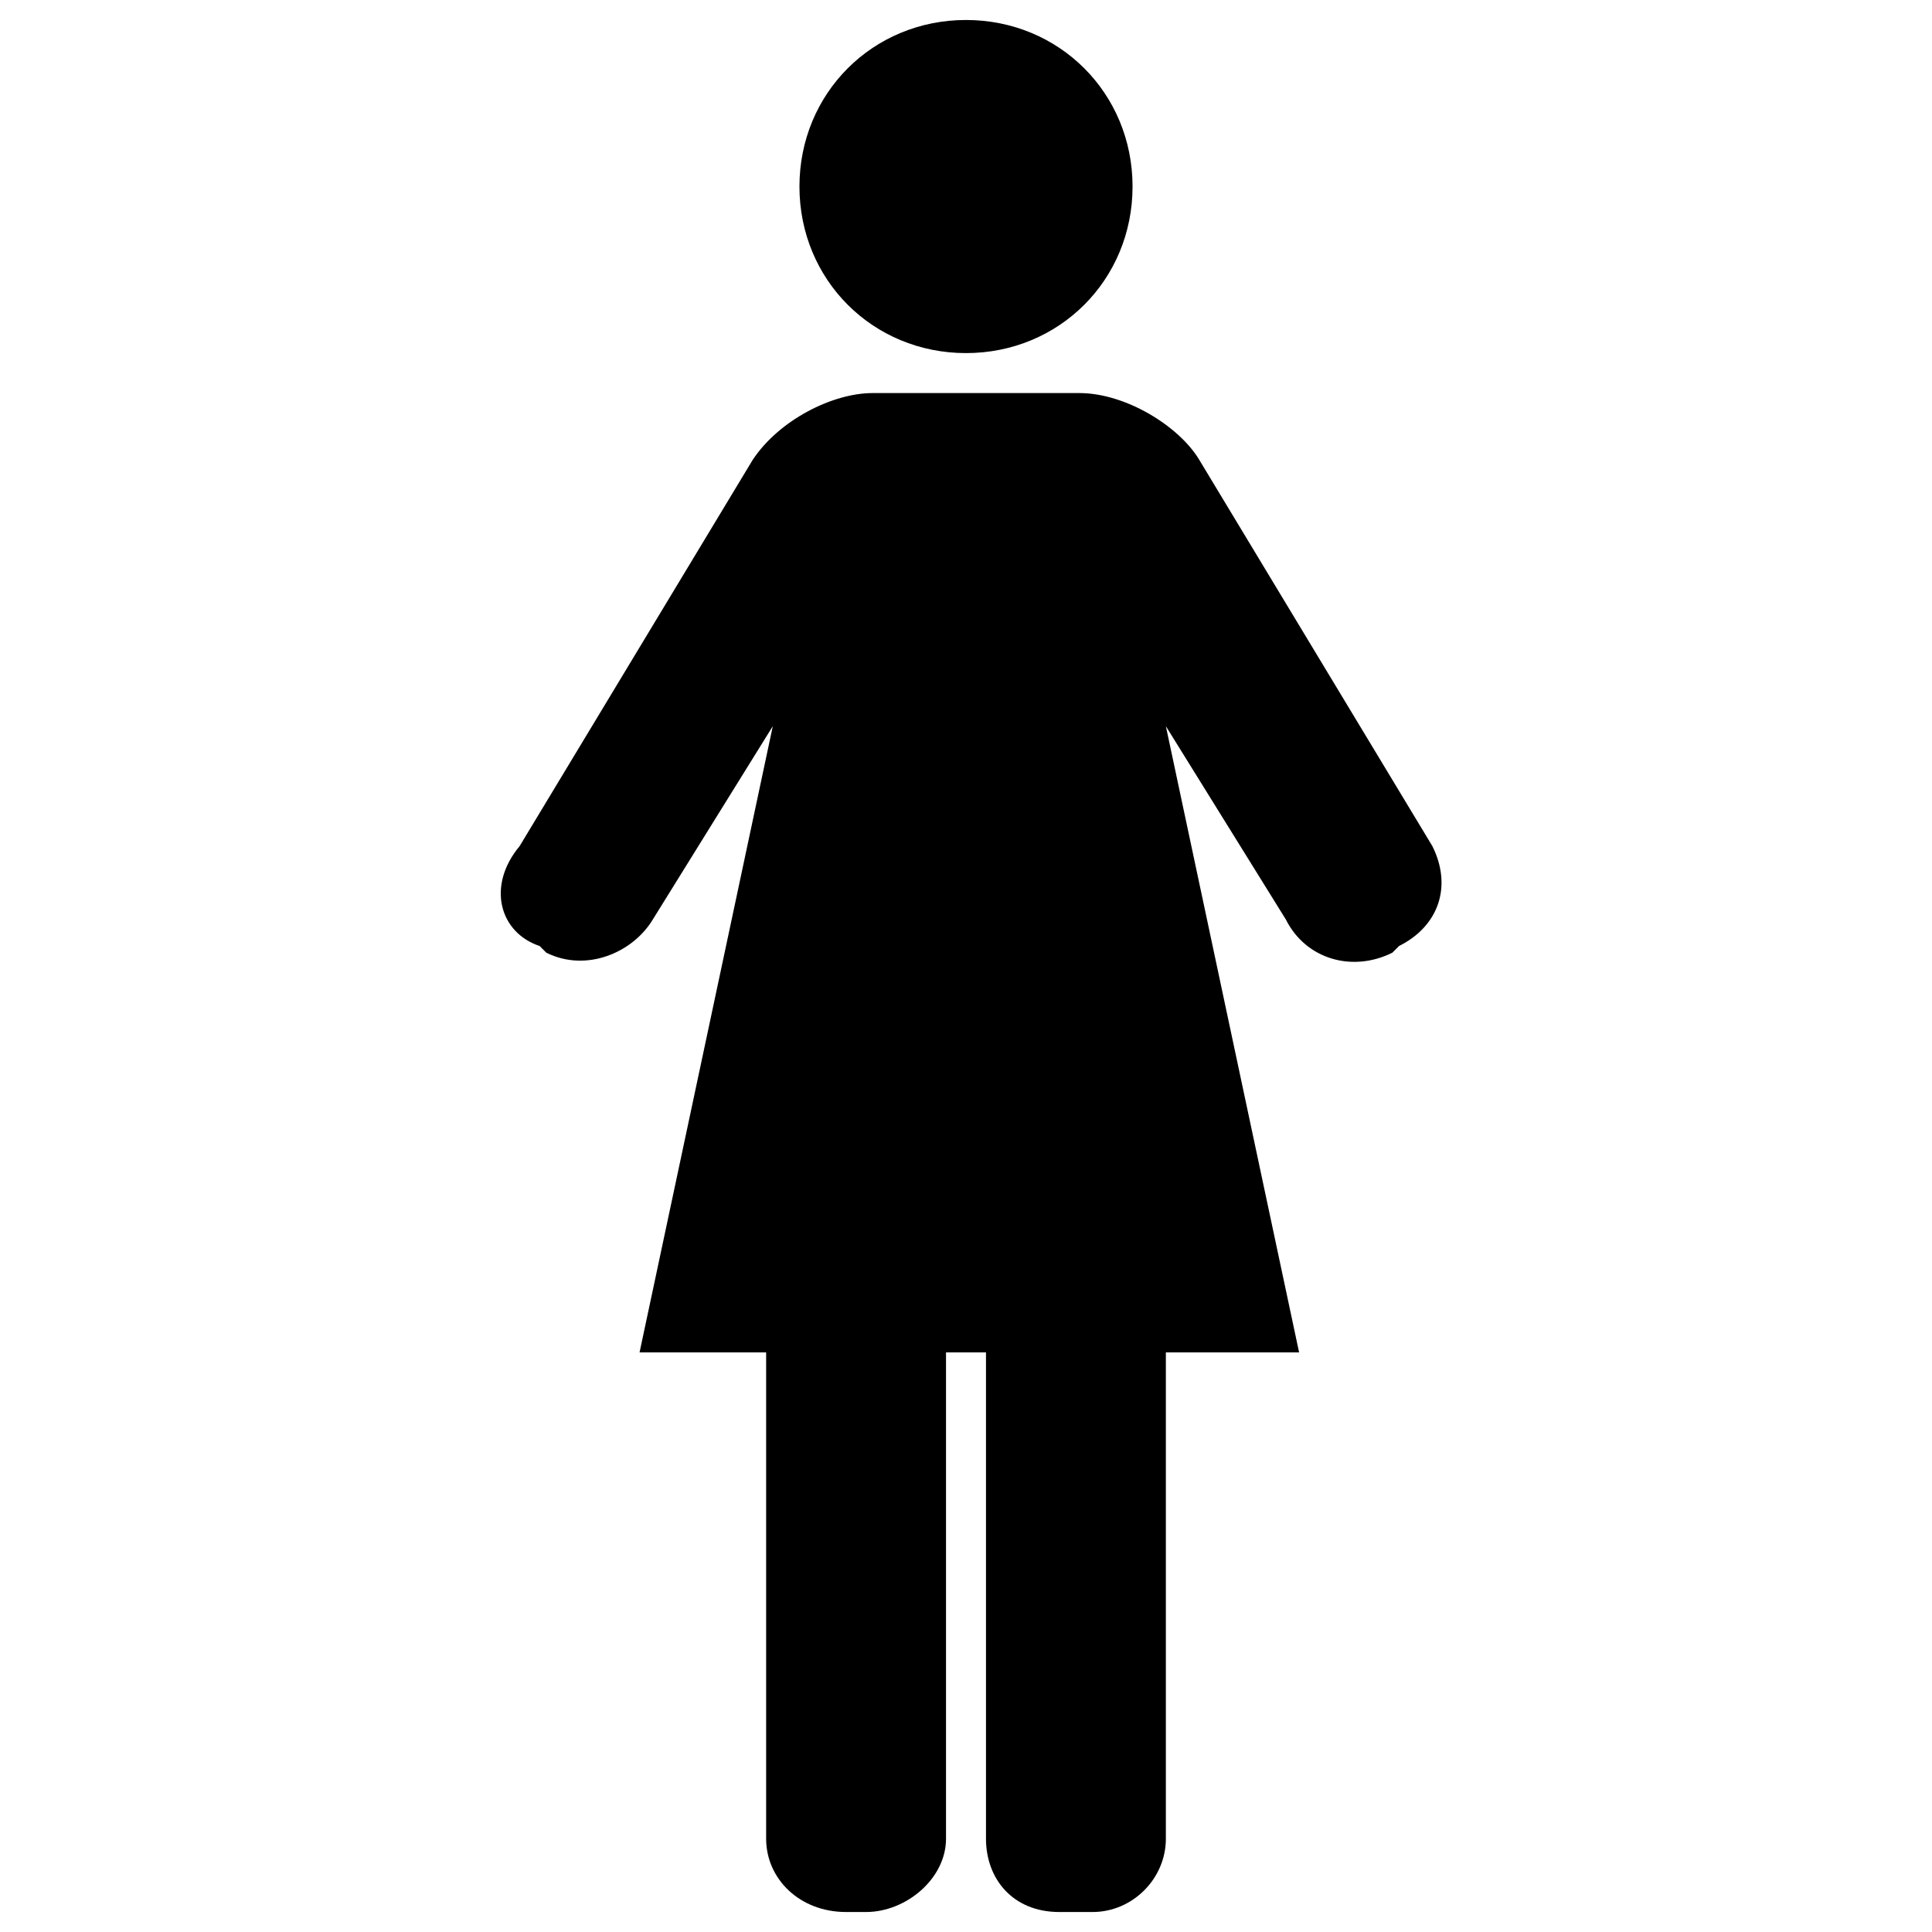 <?xml version="1.0" encoding="utf-8"?>
<!-- Generator: Adobe Illustrator 25.4.1, SVG Export Plug-In . SVG Version: 6.00 Build 0)  -->
<svg version="1.1" id="Vrstva_1" xmlns="http://www.w3.org/2000/svg" xmlns:xlink="http://www.w3.org/1999/xlink" x="0px" y="0px"
	 viewBox="0 0 29 29" style="enable-background:new 0 0 29 29;" xml:space="preserve">
<style type="text/css">
	.st0{fill:#FFE3EE;}
	.st1{fill:#F6ECFB;}
	.st2{fill:#1A1A1A;}
	.st3{fill:#FF3C7D;}
	.st4{fill:#FF257C;}
	.st5{fill:none;stroke:#8A8A8A;stroke-width:1.125;stroke-miterlimit:10;}
	.st6{fill:#8D84EE;}
	.st7{fill:#FCEDE2;}
	.st8{fill:#DEF4F0;}
	.st9{fill:#EA6C34;}
	.st10{fill:#00AB8C;}
	.st11{opacity:0.56;}
	.st12{opacity:0.1;fill:#1D1D1B;}
	.st13{opacity:5.000000e-02;fill:#1D1D1B;}
	.st14{opacity:0.2;fill:#1D1D1B;}
	.st15{opacity:0.1;fill:url(#SVGID_1_);}
	.st16{filter:url(#Adobe_OpacityMaskFilter);}
	.st17{fill:url(#SVGID_00000031208559371869512570000014744498817354830234_);}
	.st18{mask:url(#SVGID_00000015338015135435986240000012504604418302408106_);}
	.st19{fill:#FFFFFF;}
	.st20{filter:url(#Adobe_OpacityMaskFilter_00000138531390575683222430000011676885960591521434_);}
	.st21{fill:url(#SVGID_00000058591356192971459200000008057834406672708029_);}
	.st22{mask:url(#SVGID_00000144300543222831146660000017955488366345743789_);}
	.st23{filter:url(#Adobe_OpacityMaskFilter_00000026858573318228615110000015441945565288602759_);}
	.st24{fill:url(#SVGID_00000114070711351341417270000017017917970228740796_);}
	.st25{mask:url(#SVGID_00000101804546962730337020000015818887353994106261_);}
	.st26{filter:url(#Adobe_OpacityMaskFilter_00000107571462086759049830000002498259196017707954_);}
	.st27{fill:url(#SVGID_00000110453263668667577070000006911556004206750131_);}
	.st28{mask:url(#SVGID_00000179625272940103781920000003055354763077484189_);}
	.st29{filter:url(#Adobe_OpacityMaskFilter_00000170972008844672596370000013894736207020059549_);}
	.st30{fill:url(#SVGID_00000071524866764157579730000008246282487955332254_);}
	.st31{mask:url(#SVGID_00000160154869959369288540000013962545246027284639_);}
	.st32{filter:url(#Adobe_OpacityMaskFilter_00000072992283274073982430000010951402361322069659_);}
	.st33{fill:url(#SVGID_00000062187692709475293920000001127815013150452612_);}
	.st34{mask:url(#SVGID_00000180328303049479422710000000726536057648208818_);}
	.st35{filter:url(#Adobe_OpacityMaskFilter_00000070110061438008767930000002623246342338491793_);}
	.st36{fill:url(#SVGID_00000128476379475180175180000000084599380219554189_);}
	.st37{mask:url(#SVGID_00000154397743887960323580000011030759083675618471_);}
	.st38{filter:url(#Adobe_OpacityMaskFilter_00000018959293629003774970000009526399325017131144_);}
	.st39{fill:url(#SVGID_00000173124984822132664300000012966021407305680558_);}
	.st40{mask:url(#SVGID_00000093884460583922256830000000911774926664413848_);}
	.st41{filter:url(#Adobe_OpacityMaskFilter_00000042736991997490422470000011052832154135926457_);}
	.st42{fill:url(#SVGID_00000144305051504730698900000006383055723024829063_);}
	.st43{mask:url(#SVGID_00000006681559547590444540000013074264885601215368_);}
	.st44{filter:url(#Adobe_OpacityMaskFilter_00000063620452661255644130000006087962949692556454_);}
	.st45{fill:url(#SVGID_00000084501336299843346140000001364922463365050014_);}
	.st46{mask:url(#SVGID_00000128449471443628764200000014089035333438663323_);}
	.st47{filter:url(#Adobe_OpacityMaskFilter_00000176753195099329667400000003623985940350794900_);}
	.st48{fill:url(#SVGID_00000070826719297606467080000011942919031367307671_);}
	.st49{mask:url(#SVGID_00000180332782836606382660000008881936022764886451_);}
	.st50{filter:url(#Adobe_OpacityMaskFilter_00000128454516633503424800000005974104313715109253_);}
	.st51{fill:url(#SVGID_00000155111674187798613310000014837559879198712224_);}
	.st52{mask:url(#SVGID_00000165953842099841460480000003897066405919735723_);}
	.st53{filter:url(#Adobe_OpacityMaskFilter_00000146488629893675038580000013723416863530985638_);}
	.st54{fill:url(#SVGID_00000034077710094801056280000011606152196063201174_);}
	.st55{mask:url(#SVGID_00000072978213774368827490000001441939158226693014_);}
	.st56{filter:url(#Adobe_OpacityMaskFilter_00000069381744736997284660000010546279184904074151_);}
	.st57{fill:url(#SVGID_00000182524561949436461580000007981951132414229921_);}
	.st58{mask:url(#SVGID_00000111899195493465893210000016869461495524974253_);}
	.st59{filter:url(#Adobe_OpacityMaskFilter_00000067214366679270026620000008765559369890461599_);}
	.st60{fill:url(#SVGID_00000075885433629552559270000013584231310424857253_);}
	.st61{mask:url(#SVGID_00000073693045146380660830000005144501460788567460_);}
	.st62{filter:url(#Adobe_OpacityMaskFilter_00000080199414864769706080000012412046000742590635_);}
	.st63{fill:url(#SVGID_00000089534632732011122220000010376153784702079114_);}
	.st64{mask:url(#SVGID_00000043436451763662402350000003901129388797498523_);}
	.st65{filter:url(#Adobe_OpacityMaskFilter_00000118399531839396806350000014960300037859636864_);}
	.st66{fill:url(#SVGID_00000150104664313160975910000008257103039061027248_);}
	.st67{mask:url(#SVGID_00000110461672104363227160000009191915084086794409_);}
	.st68{filter:url(#Adobe_OpacityMaskFilter_00000147209816752011576640000010392889719641478326_);}
	.st69{fill:url(#SVGID_00000117650124152156702720000016325242157642740920_);}
	.st70{mask:url(#SVGID_00000043426646746929338790000006386600833777333129_);}
	.st71{filter:url(#Adobe_OpacityMaskFilter_00000000207494273533289890000002615974368092311473_);}
	.st72{fill:url(#SVGID_00000182520732407323263730000004667188374469817013_);}
	.st73{mask:url(#SVGID_00000008119027272559988860000015739807763908932487_);}
	.st74{filter:url(#Adobe_OpacityMaskFilter_00000075139034213193743310000009775668797604338062_);}
	.st75{fill:url(#SVGID_00000106145449600884749950000007879096663720080811_);}
	.st76{mask:url(#SVGID_00000051377789771709387100000009270020494896569225_);}
	.st77{filter:url(#Adobe_OpacityMaskFilter_00000140716534300455996530000008548875227907495839_);}
	.st78{fill:url(#SVGID_00000096053410718611297200000017530634163691666111_);}
	.st79{mask:url(#SVGID_00000082357724302338747770000009301455796818447527_);}
	.st80{filter:url(#Adobe_OpacityMaskFilter_00000015354013954485290080000007277754189814411941_);}
	.st81{fill:url(#SVGID_00000021115487517719324210000013284623648215115706_);}
	.st82{mask:url(#SVGID_00000065758737255705001200000014629104974349173137_);}
	.st83{filter:url(#Adobe_OpacityMaskFilter_00000022527704135753085560000011034920757175287717_);}
	.st84{fill:url(#SVGID_00000070836780166025840350000011929081624720070531_);}
	.st85{mask:url(#SVGID_00000107546633704095031100000002049007530654548151_);}
	.st86{filter:url(#Adobe_OpacityMaskFilter_00000015346123201552669770000009196609389763679876_);}
	.st87{fill:url(#SVGID_00000098222419607476980310000003444566038006210721_);}
	.st88{mask:url(#SVGID_00000173857298360277474500000003706532911084947595_);}
	.st89{filter:url(#Adobe_OpacityMaskFilter_00000149365222541879241430000005391596148879672720_);}
	.st90{fill:url(#SVGID_00000177473184073801300720000003827248896635124393_);}
	.st91{mask:url(#SVGID_00000003106280928876851770000005750239985943676825_);}
	.st92{filter:url(#Adobe_OpacityMaskFilter_00000150823338893870953080000003952357637702676609_);}
	.st93{fill:url(#SVGID_00000065076450878028337500000014955734827673066920_);}
	.st94{mask:url(#SVGID_00000168801004845026179390000010120653569067647679_);}
	.st95{filter:url(#Adobe_OpacityMaskFilter_00000131326726351320063350000002142455570173617543_);}
	.st96{fill:url(#SVGID_00000024698875424589311830000011231533061882418824_);}
	.st97{mask:url(#SVGID_00000093142468891174749410000014535186264638635393_);}
	.st98{filter:url(#Adobe_OpacityMaskFilter_00000078020709867424616560000004249143013208565662_);}
	.st99{fill:url(#SVGID_00000090281228690404165940000002799833449031521664_);}
	.st100{mask:url(#SVGID_00000039818488387699128970000003516765016605865382_);}
	.st101{filter:url(#Adobe_OpacityMaskFilter_00000165924189077720707080000013311996696554620604_);}
	.st102{fill:url(#SVGID_00000095322944635678797090000013483943461011502262_);}
	.st103{mask:url(#SVGID_00000102518080619358359660000011099329391889316768_);}
	.st104{filter:url(#Adobe_OpacityMaskFilter_00000072273234000606125520000007681379182697238201_);}
	.st105{fill:url(#SVGID_00000183963954682223870360000011156469340249851300_);}
	.st106{mask:url(#SVGID_00000034786295903311543660000006723597583610256776_);}
	.st107{filter:url(#Adobe_OpacityMaskFilter_00000124131420345197608050000014601755793890137785_);}
	.st108{fill:url(#SVGID_00000131357146605247713630000004529421519357686914_);}
	.st109{mask:url(#SVGID_00000138555790624377641600000003821049175696852881_);}
	.st110{filter:url(#Adobe_OpacityMaskFilter_00000022553805391604885350000014019590337561514649_);}
	.st111{fill:url(#SVGID_00000144337920330124584050000006962780747143773848_);}
	.st112{mask:url(#SVGID_00000080890216024658237010000016482847356402427316_);}
	.st113{filter:url(#Adobe_OpacityMaskFilter_00000131333065685129189410000015068632260289944977_);}
	.st114{fill:url(#SVGID_00000155147193958314605320000018265966221062908811_);}
	.st115{mask:url(#SVGID_00000056396404676176842200000011772226126432746911_);}
	.st116{filter:url(#Adobe_OpacityMaskFilter_00000106869593243803475160000015702531225967761820_);}
	.st117{fill:url(#SVGID_00000032630711724214009040000008723473155913463944_);}
	.st118{mask:url(#SVGID_00000166646363220780169440000017350353170977977743_);}
	.st119{filter:url(#Adobe_OpacityMaskFilter_00000050657346994458200290000012317382140632157600_);}
	.st120{fill:url(#SVGID_00000065038002944979991490000015842486351341030808_);}
	.st121{mask:url(#SVGID_00000089567002615810434030000003195540456938330003_);}
	.st122{filter:url(#Adobe_OpacityMaskFilter_00000178173542604965347070000017759878161307190172_);}
	.st123{fill:url(#SVGID_00000077295606429767153470000015650555301420150924_);}
	.st124{mask:url(#SVGID_00000039825278342129602580000002704412887405319871_);}
	.st125{filter:url(#Adobe_OpacityMaskFilter_00000121260303835873116760000012097736743298127777_);}
	.st126{fill:url(#SVGID_00000130646565933958035210000001187779886848762753_);}
	.st127{mask:url(#SVGID_00000061449876778360663930000007687955735562859654_);}
	.st128{filter:url(#Adobe_OpacityMaskFilter_00000053546681378965447290000011095510148036602513_);}
	.st129{fill:url(#SVGID_00000034780565204316354030000015392156528749045913_);}
	.st130{mask:url(#SVGID_00000058560674223179920640000009339079941944940174_);}
	.st131{filter:url(#Adobe_OpacityMaskFilter_00000176736760993935007020000000527133840562385078_);}
	.st132{fill:url(#SVGID_00000000208894224250616910000015315988755485006211_);}
	.st133{mask:url(#SVGID_00000047045748459086166220000007487431584546328192_);}
	.st134{filter:url(#Adobe_OpacityMaskFilter_00000173133709098063049680000011517316534414529417_);}
	.st135{fill:url(#SVGID_00000054975867455185338420000000601616905817159307_);}
	.st136{mask:url(#SVGID_00000162354629998981056000000000338952805284407737_);}
	.st137{filter:url(#Adobe_OpacityMaskFilter_00000183227403187014857150000009063991291014942396_);}
	.st138{fill:url(#SVGID_00000049206869538462041320000017719842668643974322_);}
	.st139{mask:url(#SVGID_00000072973180697435442900000018321063216001199009_);}
	.st140{filter:url(#Adobe_OpacityMaskFilter_00000149370334033431760300000016781955365692034203_);}
	.st141{fill:url(#SVGID_00000183935082543003037360000001328162064051918758_);}
	.st142{mask:url(#SVGID_00000055679746193706936100000016767429091296928172_);}
	.st143{filter:url(#Adobe_OpacityMaskFilter_00000165220272356483842470000005209192112181710996_);}
	.st144{fill:url(#SVGID_00000181085643825030943400000001845820756056810407_);}
	.st145{mask:url(#SVGID_00000169530558040908720500000015092500533149249725_);}
	.st146{filter:url(#Adobe_OpacityMaskFilter_00000030477094248930912300000006310486385266189245_);}
	.st147{fill:url(#SVGID_00000054242419385890511050000012542962588315951250_);}
	.st148{mask:url(#SVGID_00000160880077253055701090000001470599493077733026_);}
	.st149{filter:url(#Adobe_OpacityMaskFilter_00000181061106068282343060000003782458477045090201_);}
	.st150{fill:url(#SVGID_00000065784346084499071430000004115358332401606797_);}
	.st151{mask:url(#SVGID_00000053511428302443994470000015694054179785259958_);}
	.st152{filter:url(#Adobe_OpacityMaskFilter_00000034073512624146412430000013909876560554124196_);}
	.st153{fill:url(#SVGID_00000156572572697861059870000011157163674624911526_);}
	.st154{mask:url(#SVGID_00000090974455931249041010000006552665842091187388_);}
	.st155{filter:url(#Adobe_OpacityMaskFilter_00000041983492594662211170000006060573011858937019_);}
	.st156{fill:url(#SVGID_00000088829163907199608250000003337921379405883325_);}
	.st157{mask:url(#SVGID_00000179617863869341557900000017913493632307072424_);}
	.st158{filter:url(#Adobe_OpacityMaskFilter_00000009549766538228491260000010867414092860600979_);}
	.st159{fill:url(#SVGID_00000109741576359709367670000007735510388519585681_);}
	.st160{mask:url(#SVGID_00000042716152788503925530000008031781663514884023_);}
	.st161{filter:url(#Adobe_OpacityMaskFilter_00000163780572051573936230000011001178941060916883_);}
	.st162{fill:url(#SVGID_00000140001369716189180890000011789270590706721167_);}
	.st163{mask:url(#SVGID_00000118376129796099970710000012370533138348809368_);}
	.st164{filter:url(#Adobe_OpacityMaskFilter_00000009576472782478084050000016193419173563062179_);}
	.st165{fill:url(#SVGID_00000033368665057568723280000009566813834551520700_);}
	.st166{mask:url(#SVGID_00000132775359306874298580000002743490178069058701_);}
	.st167{filter:url(#Adobe_OpacityMaskFilter_00000000912478897668624950000005844538393896138416_);}
	.st168{fill:url(#SVGID_00000031175982701577880050000003060168888397369534_);}
	.st169{mask:url(#SVGID_00000050644606600072792920000001602955657450503582_);}
	.st170{fill-rule:evenodd;clip-rule:evenodd;fill:#1A1A1A;}
</style>
<g id="Layer_2_00000163751254884879835700000012743043428742006963_">
	<g>
		<path d="M8.1,14.2l0.1,0.1c0.6,0.3,1.3,0,1.6-0.5l1.8-2.9l-2,9.4h1.9v7.3c0,0.6,0.5,1.1,1.2,1.1H13c0.6,0,1.2-0.5,1.2-1.1v-7.3
			h0.6v7.3c0,0.6,0.4,1.1,1.1,1.1h0.5c0.6,0,1.1-0.5,1.1-1.1v-7.3h2l-2-9.4l1.8,2.9c0.3,0.6,1,0.8,1.6,0.5l0.1-0.1
			c0.6-0.3,0.8-0.9,0.5-1.5l-3.5-5.8c-0.3-0.5-1.1-1-1.8-1h-3.1c-0.6,0-1.4,0.4-1.8,1l-3.5,5.8C7.3,13.3,7.5,14,8.1,14.2z"/>
		<path d="M14.5,5.3c1.4,0,2.5-1.1,2.5-2.5c0-1.4-1.1-2.5-2.5-2.5c-1.4,0-2.5,1.1-2.5,2.5C12,4.2,13.1,5.3,14.5,5.3z"/>
	</g>
</g>
</svg>
